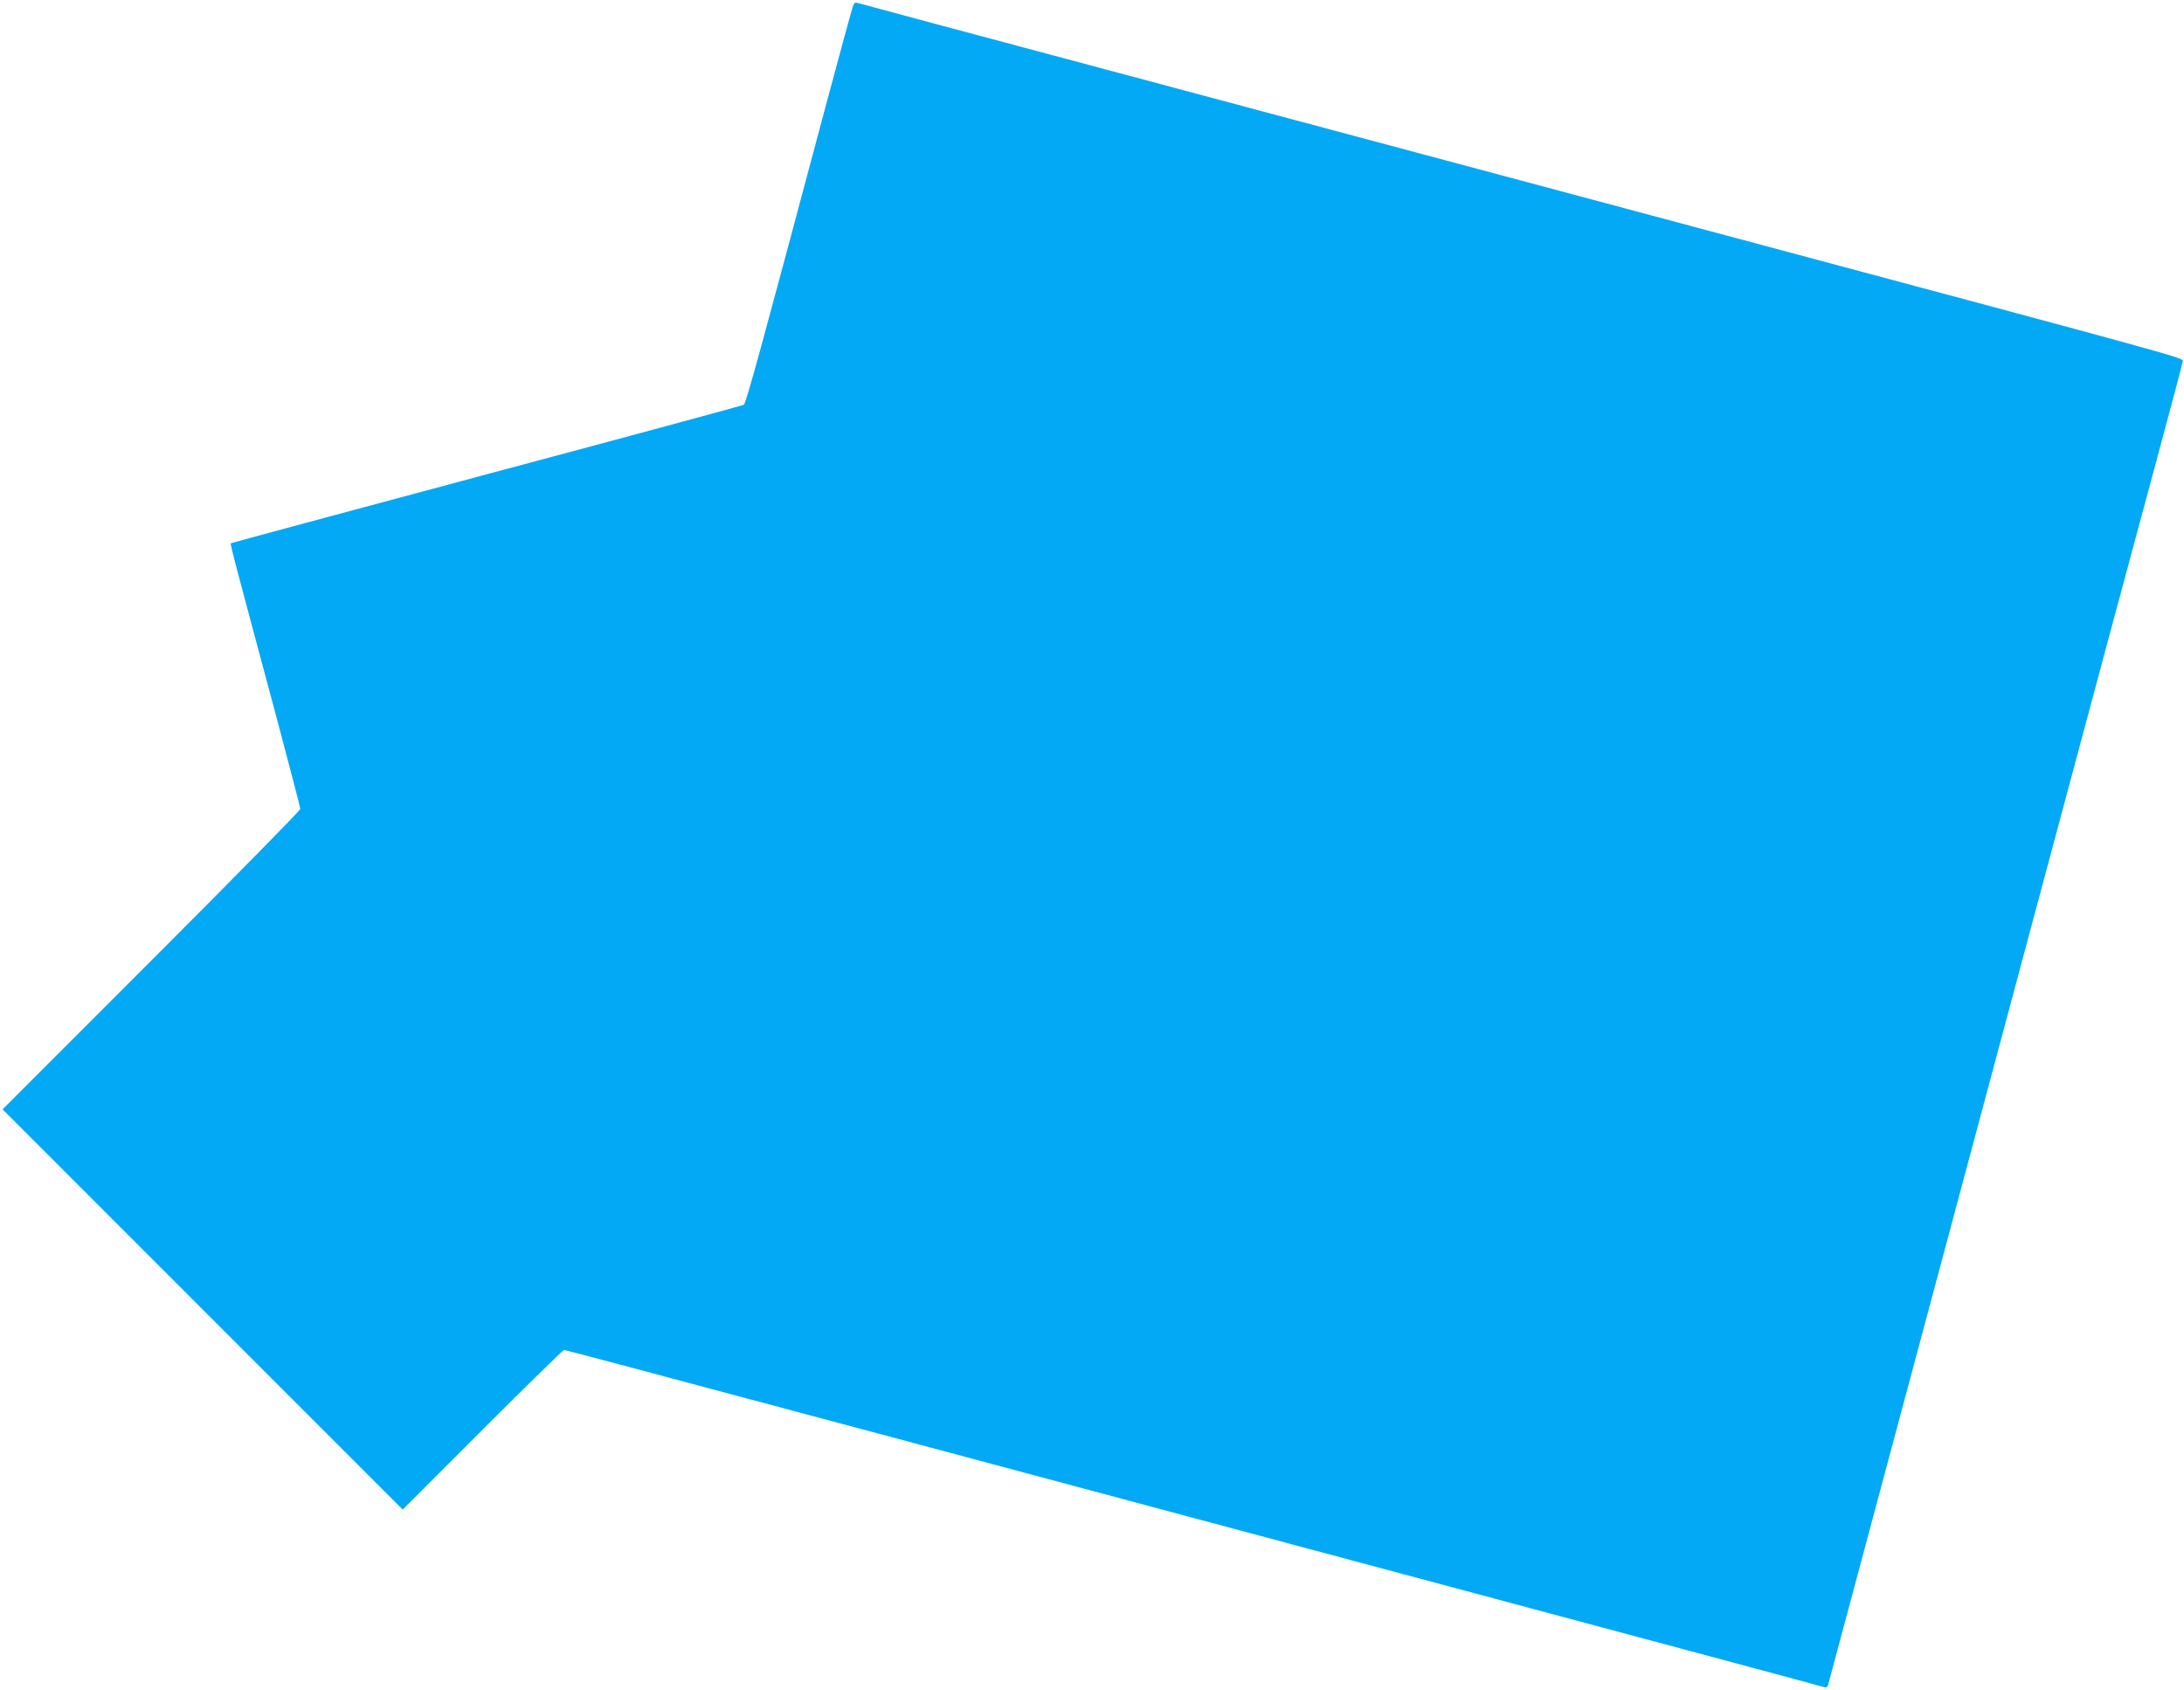 <?xml version="1.0" standalone="no"?>
<!DOCTYPE svg PUBLIC "-//W3C//DTD SVG 20010904//EN"
 "http://www.w3.org/TR/2001/REC-SVG-20010904/DTD/svg10.dtd">
<svg version="1.0" xmlns="http://www.w3.org/2000/svg"
 width="1280pt" height="990pt" viewBox="0 0 1280 990"
 preserveAspectRatio="xMidYMid meet">
<g transform="translate(0,990) scale(0.1,-0.1)"
fill="#03a9f4" stroke="none">
<path d="M5000 9867 c-5 -12 -73 -260 -151 -552 -393 -1473 -477 -1780 -490
-1787 -8 -4 -686 -188 -1507 -407 -822 -220 -1496 -402 -1499 -404 -5 -5 19
-94 272 -1037 74 -278 135 -512 135 -520 0 -8 -393 -408 -872 -887 l-873 -873
1172 -1172 1173 -1173 468 468 c257 257 472 467 477 467 11 0 326 -84 2005
-533 503 -135 1917 -513 3141 -841 1225 -328 2233 -598 2242 -602 9 -3 17 1
21 13 4 14 511 1905 1176 4388 376 1403 615 2293 747 2780 85 314 155 579 156
589 2 20 2 20 -2618 721 -297 79 -976 261 -1510 404 -533 143 -1562 417 -2285
611 -723 193 -1328 355 -1343 360 -24 8 -29 6 -37 -13z"/>
</g>
</svg>
